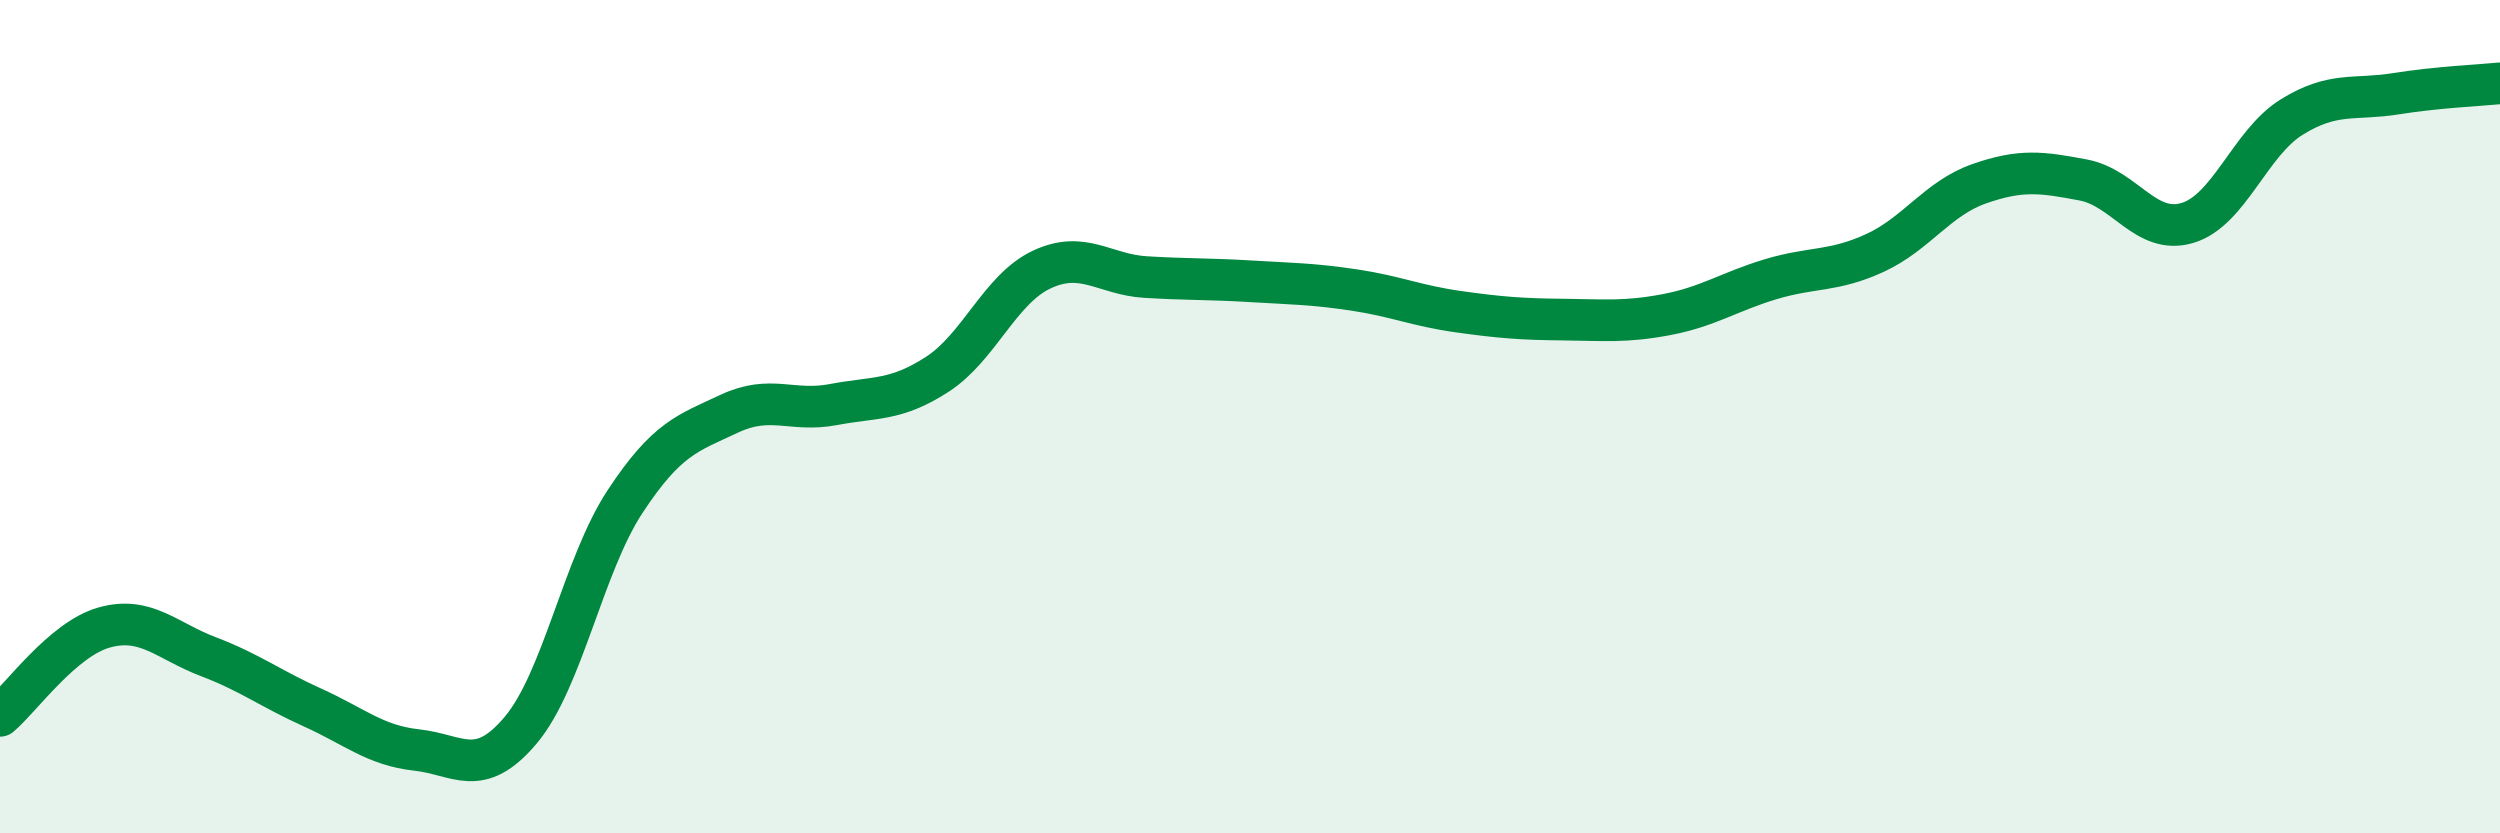 
    <svg width="60" height="20" viewBox="0 0 60 20" xmlns="http://www.w3.org/2000/svg">
      <path
        d="M 0,17.18 C 0.5,16.76 1.5,15.34 2.5,15.06 C 3.5,14.78 4,15.38 5,15.76 C 6,16.14 6.5,16.53 7.5,16.98 C 8.5,17.43 9,17.89 10,18 C 11,18.11 11.5,18.71 12.5,17.52 C 13.5,16.33 14,13.56 15,12.04 C 16,10.52 16.5,10.4 17.5,9.93 C 18.5,9.46 19,9.9 20,9.71 C 21,9.52 21.5,9.63 22.5,8.98 C 23.5,8.33 24,6.94 25,6.47 C 26,6 26.5,6.59 27.5,6.65 C 28.5,6.71 29,6.69 30,6.75 C 31,6.81 31.5,6.81 32.5,6.96 C 33.5,7.11 34,7.34 35,7.48 C 36,7.62 36.5,7.66 37.5,7.67 C 38.5,7.68 39,7.74 40,7.55 C 41,7.36 41.5,7 42.5,6.7 C 43.5,6.4 44,6.53 45,6.07 C 46,5.61 46.5,4.76 47.5,4.41 C 48.5,4.06 49,4.13 50,4.32 C 51,4.51 51.5,5.65 52.5,5.35 C 53.5,5.05 54,3.43 55,2.81 C 56,2.19 56.5,2.41 57.5,2.25 C 58.5,2.09 59.5,2.05 60,2L60 20L0 20Z"
        fill="#008740"
        opacity="0.1"
        stroke-linecap="round"
        stroke-linejoin="round"
      />
      <path
        d="M 0,17.18 C 0.5,16.76 1.5,15.34 2.5,15.06 C 3.5,14.78 4,15.38 5,15.76 C 6,16.14 6.5,16.53 7.5,16.98 C 8.5,17.43 9,17.89 10,18 C 11,18.11 11.5,18.71 12.5,17.52 C 13.5,16.33 14,13.56 15,12.04 C 16,10.52 16.5,10.4 17.5,9.93 C 18.5,9.46 19,9.9 20,9.71 C 21,9.52 21.5,9.63 22.5,8.98 C 23.5,8.33 24,6.94 25,6.47 C 26,6 26.5,6.59 27.5,6.65 C 28.5,6.71 29,6.69 30,6.75 C 31,6.81 31.5,6.81 32.5,6.96 C 33.5,7.11 34,7.34 35,7.48 C 36,7.62 36.5,7.66 37.5,7.67 C 38.5,7.68 39,7.74 40,7.55 C 41,7.36 41.5,7 42.5,6.7 C 43.5,6.4 44,6.53 45,6.07 C 46,5.61 46.5,4.76 47.5,4.41 C 48.5,4.06 49,4.13 50,4.32 C 51,4.51 51.5,5.65 52.5,5.35 C 53.5,5.05 54,3.43 55,2.81 C 56,2.19 56.5,2.41 57.5,2.25 C 58.5,2.09 59.5,2.05 60,2"
        stroke="#008740"
        stroke-width="1"
        fill="none"
        stroke-linecap="round"
        stroke-linejoin="round"
      />
    </svg>
  